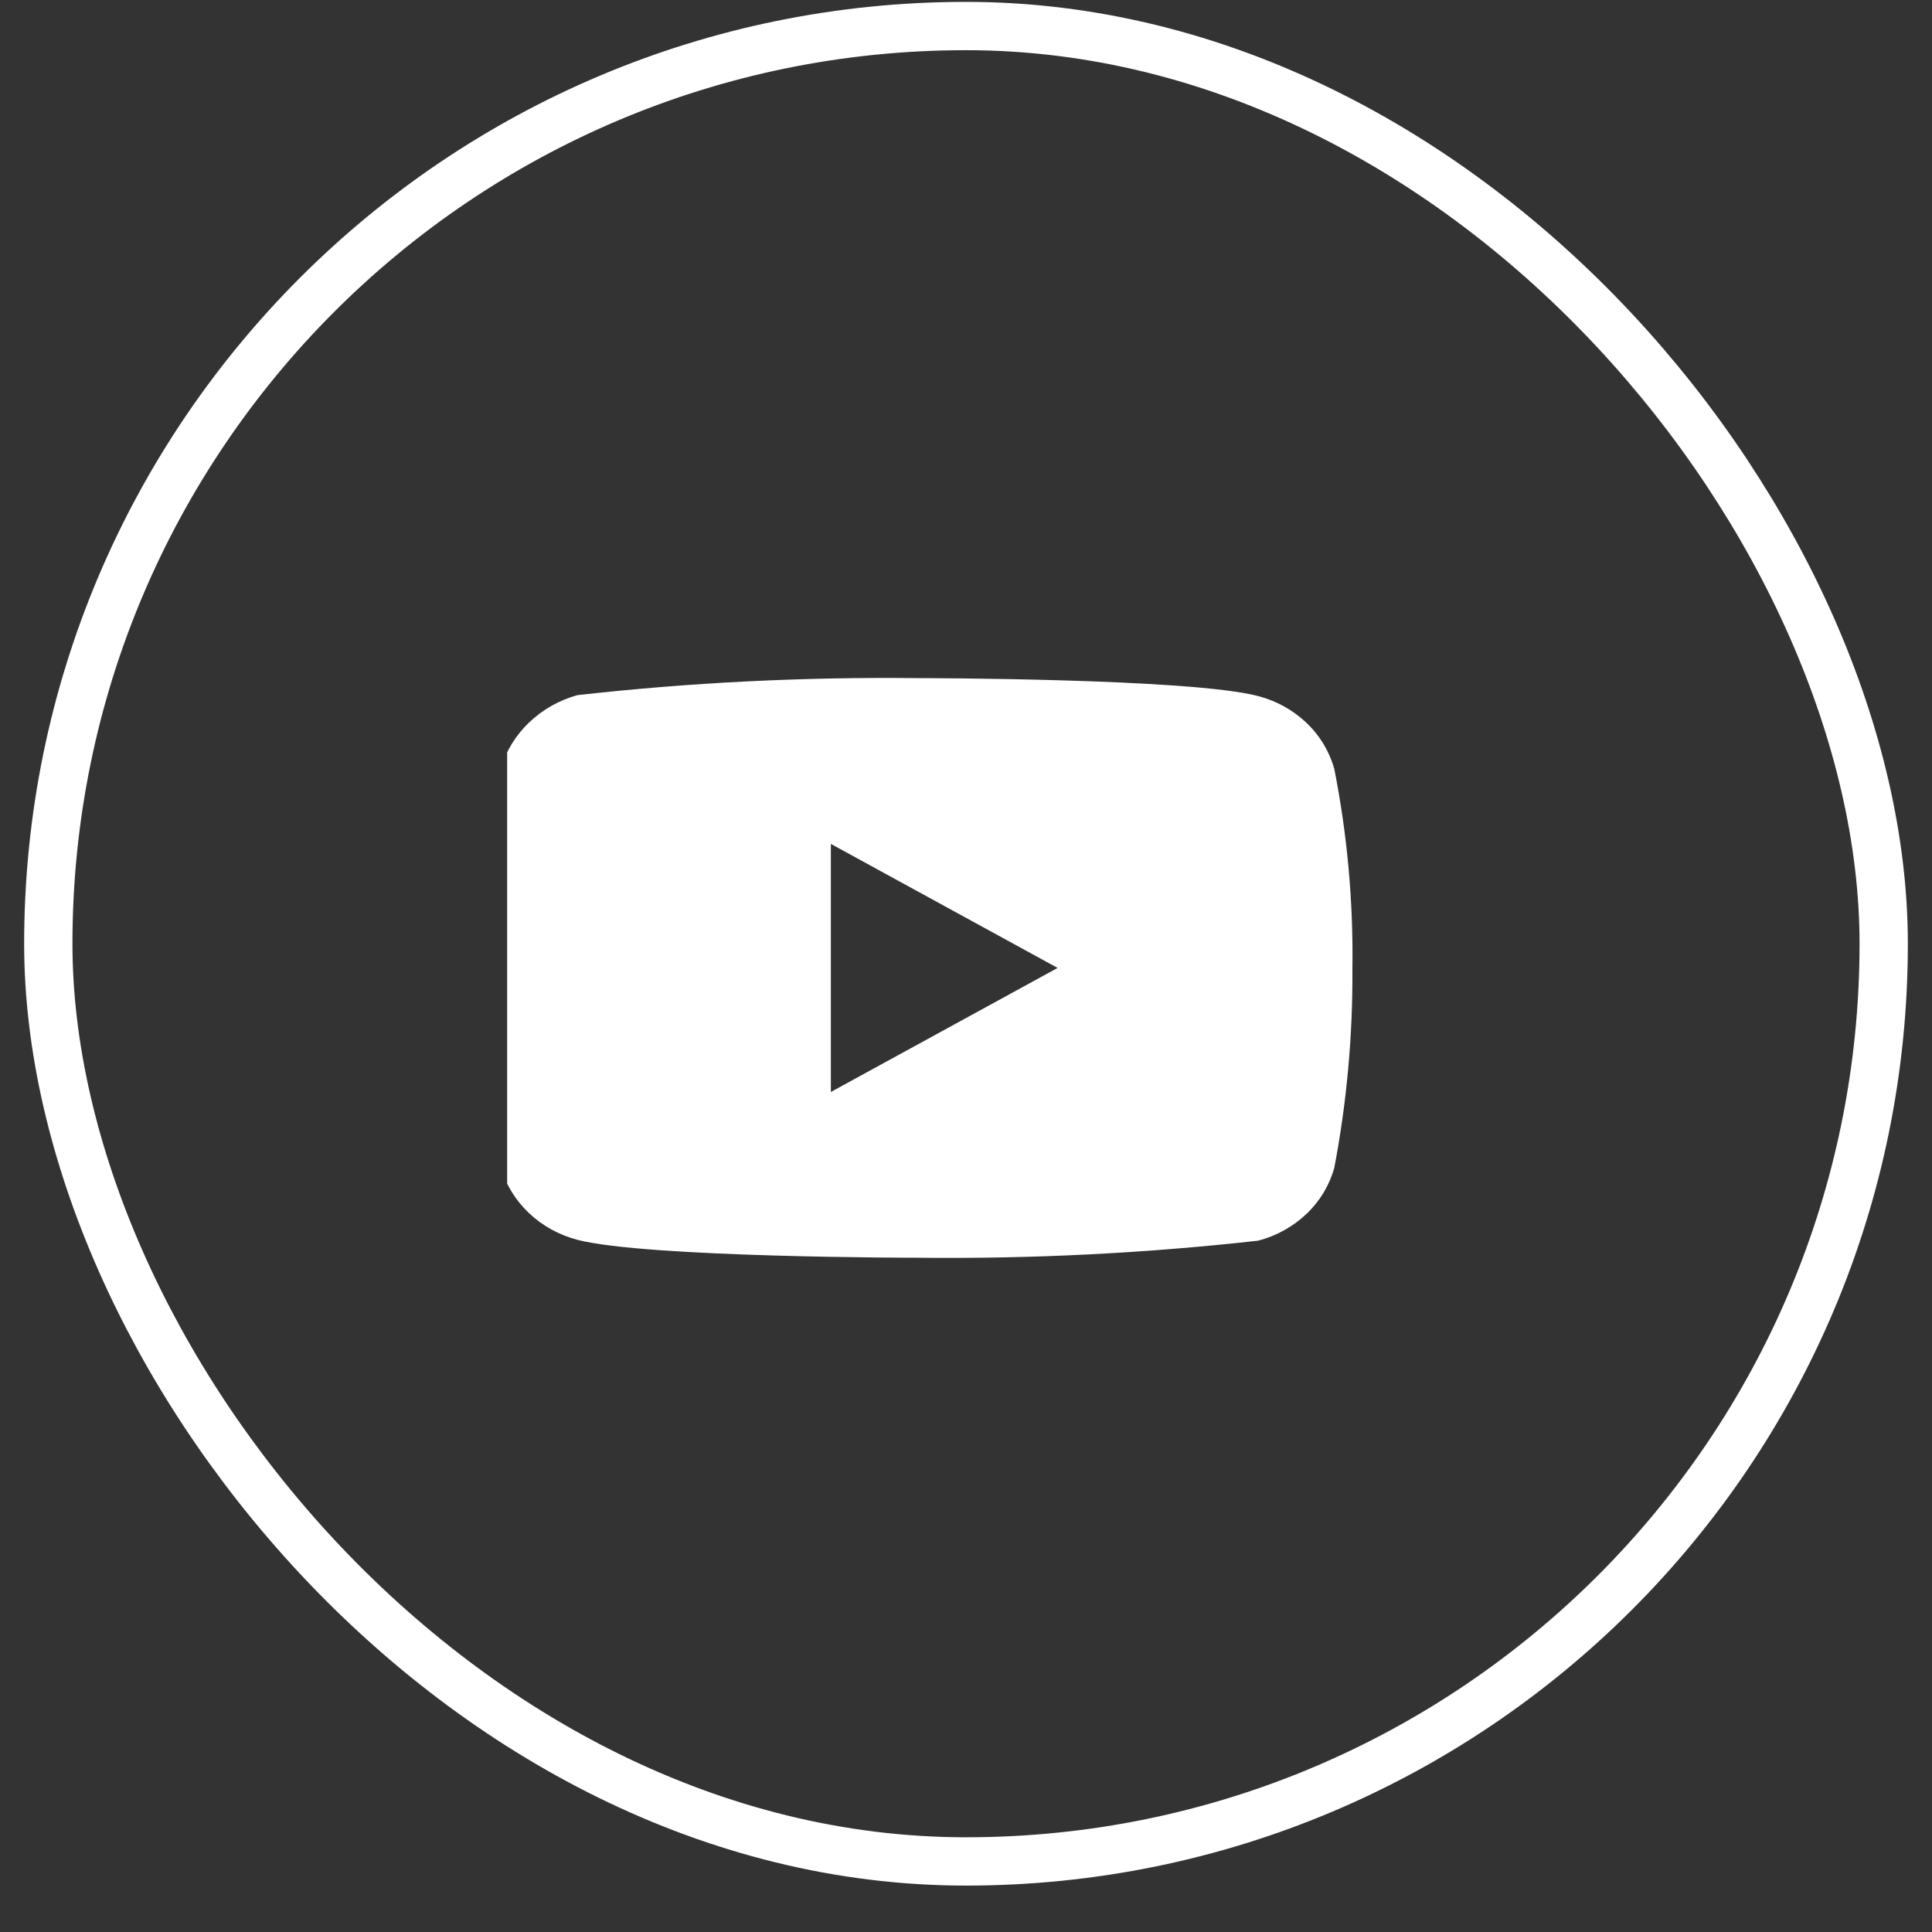 <svg width="40" height="40" viewBox="0 0 40 40" fill="none" xmlns="http://www.w3.org/2000/svg">
<rect x="0" y="0" width="40" height="40" fill="#333333" stroke="none"/>
<rect x="1" y="0.539" width="38" height="38" rx="19" stroke="white"/>
<g clip-path="url(#clip0_371_30552)">
<path d="M27.625 15.92C27.523 15.556 27.325 15.227 27.051 14.967C26.769 14.7 26.424 14.508 26.047 14.411C24.639 14.04 18.996 14.04 18.996 14.04C16.643 14.013 14.291 14.13 11.954 14.392C11.577 14.496 11.232 14.692 10.95 14.962C10.672 15.229 10.472 15.558 10.367 15.919C10.114 17.278 9.992 18.657 10.001 20.04C9.991 21.42 10.114 22.799 10.367 24.16C10.469 24.519 10.669 24.847 10.948 25.112C11.226 25.377 11.572 25.568 11.954 25.669C13.381 26.04 18.996 26.04 18.996 26.04C21.352 26.066 23.706 25.949 26.047 25.687C26.424 25.59 26.769 25.398 27.051 25.131C27.325 24.871 27.523 24.542 27.625 24.178C27.884 22.82 28.009 21.439 28 20.057C28.02 18.668 27.894 17.281 27.625 15.919V15.92ZM17.202 22.608V17.472L21.897 20.04L17.202 22.608Z" fill="white"/>
</g>
<defs>
<clipPath id="clip0_371_30552">
<rect width="18" height="18" fill="white" transform="translate(10.5 11.039)"/>
</clipPath>
</defs>
</svg>
